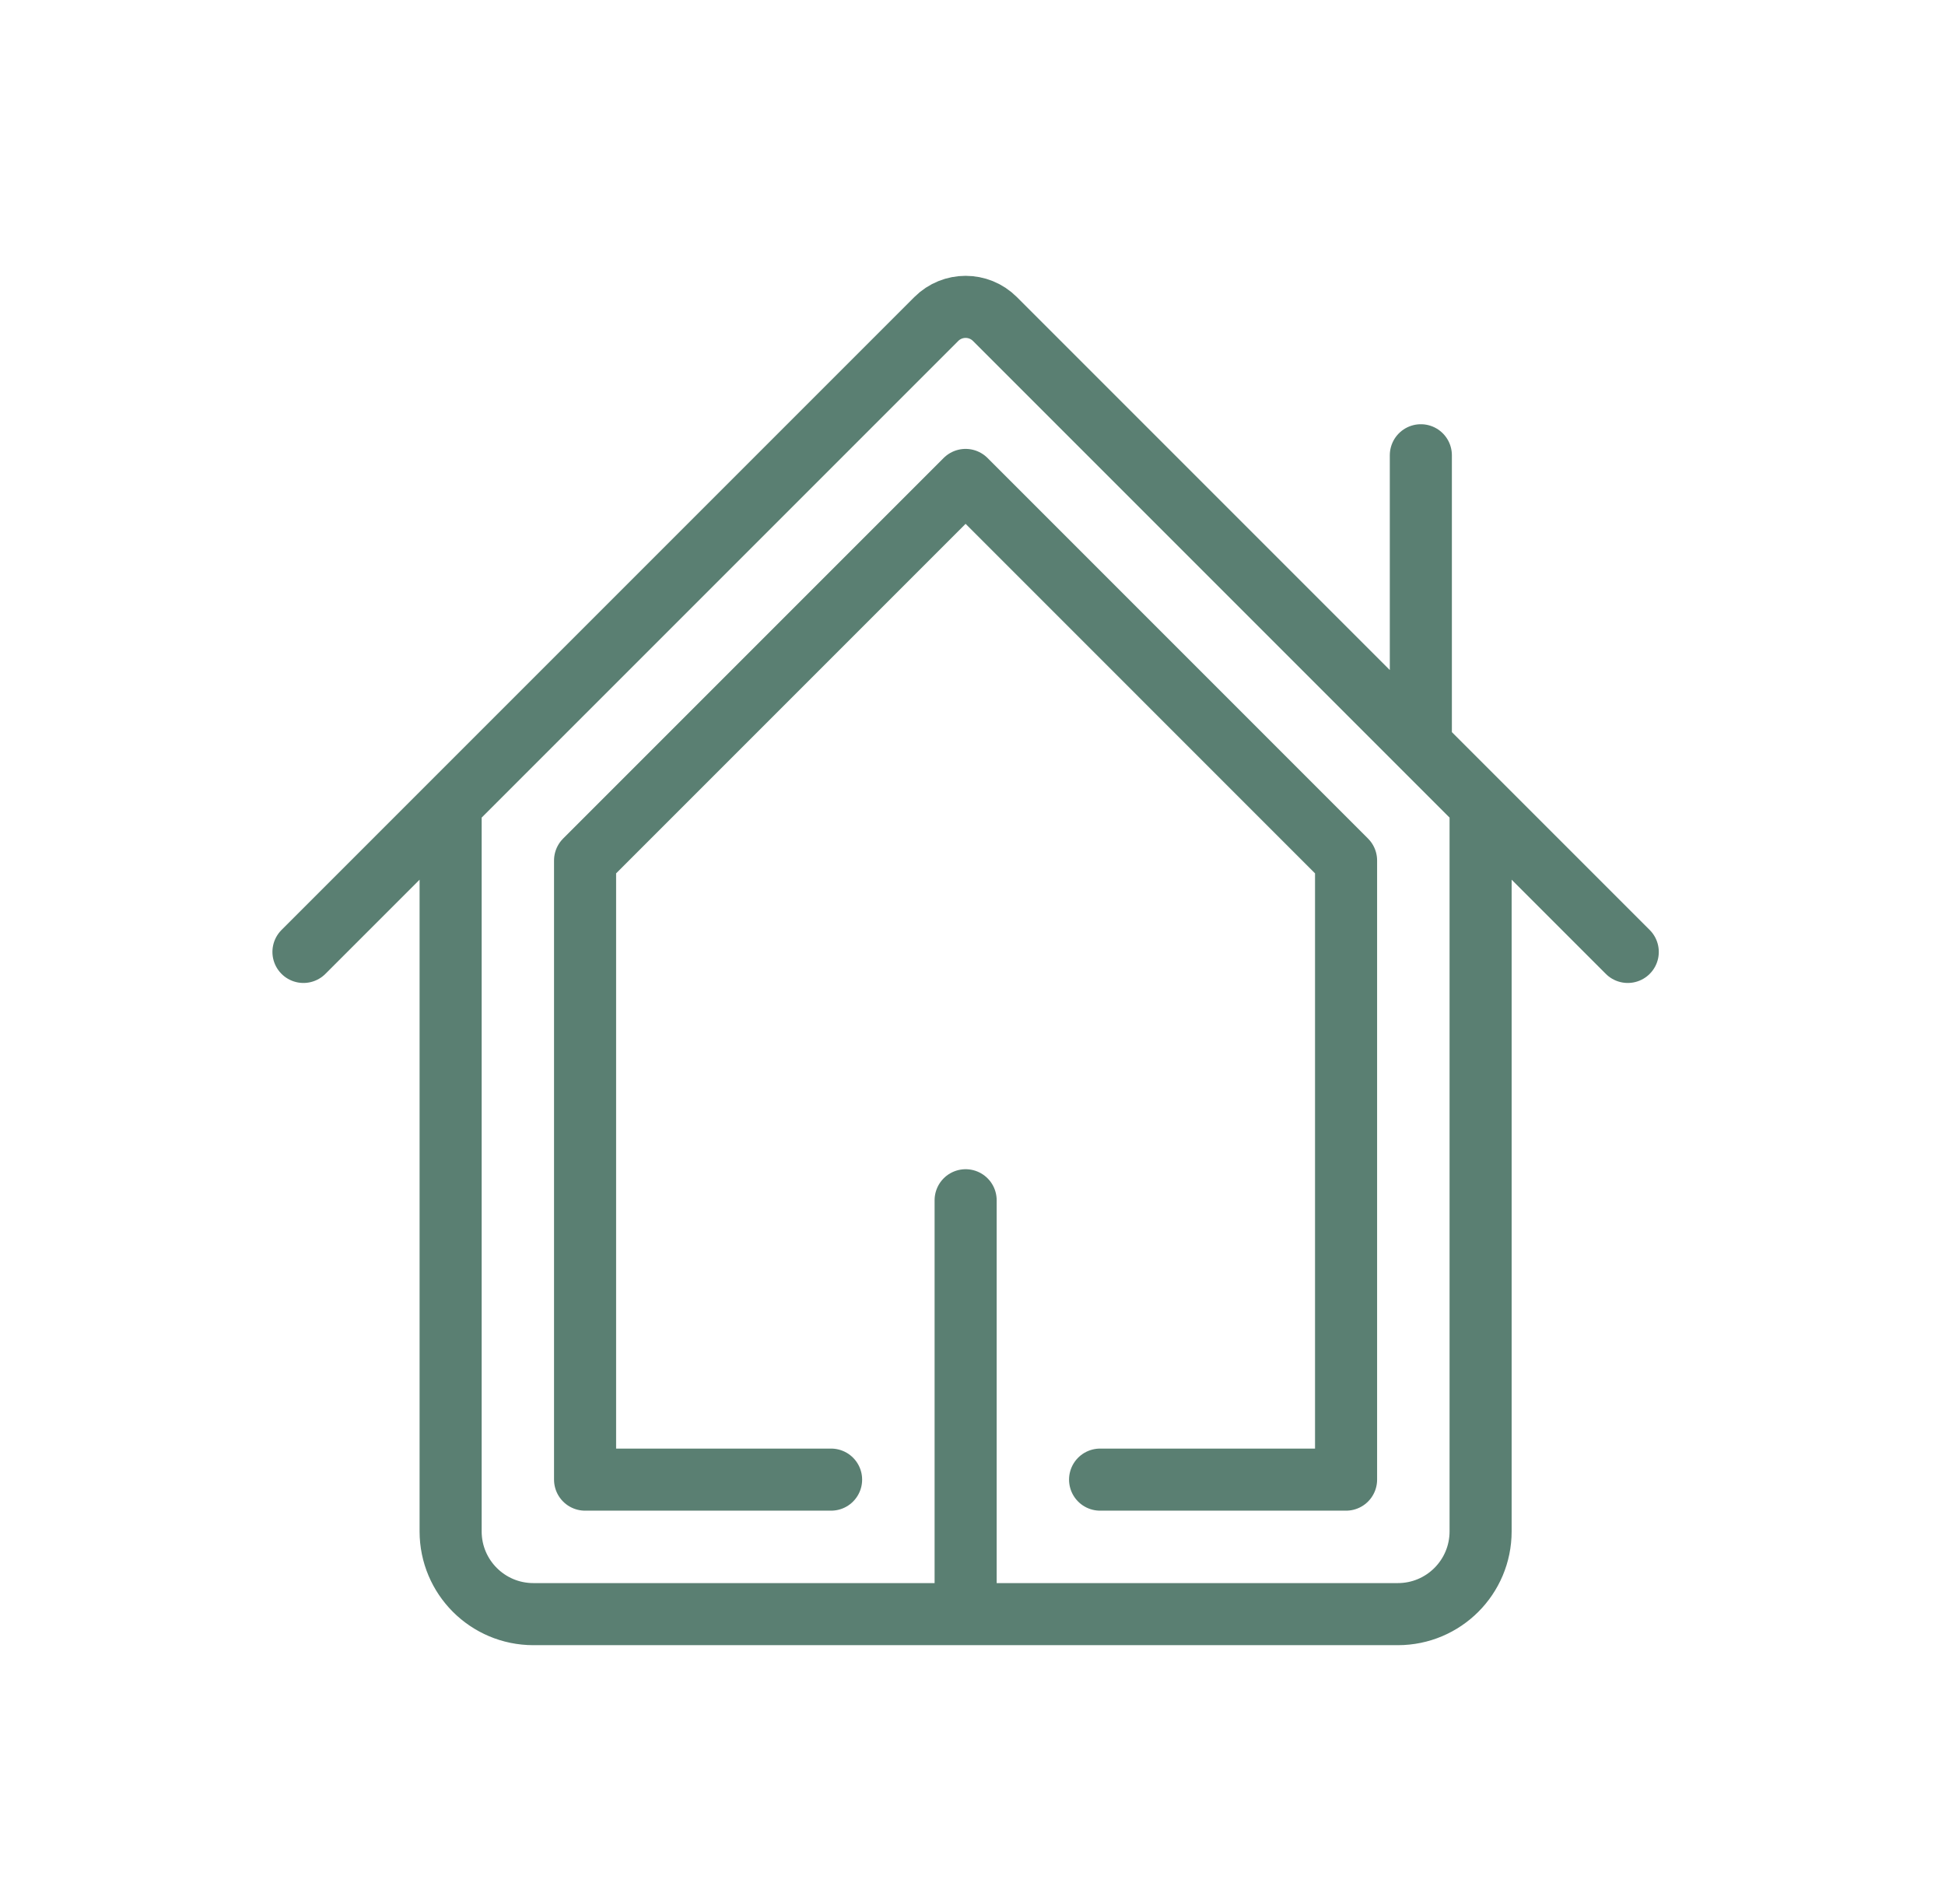 <svg width="47" height="46" viewBox="0 0 47 46" fill="none" xmlns="http://www.w3.org/2000/svg">
<path d="M10.889 19.444V37C10.889 38.105 11.784 39 12.889 39H23.334M10.889 19.444L22.626 7.707C23.017 7.317 23.65 7.317 24.041 7.707L34.334 18M10.889 19.444L7.333 23M35.778 19.444V37C35.778 38.105 34.883 39 33.778 39H23.334M35.778 19.444L39.334 23M35.778 19.444L34.334 18M34.334 18V11M23.334 39V29" stroke="#5A7F72" stroke-width="1.5" stroke-linecap="round" stroke-linejoin="round"/>
<path d="M20.083 35.75H14.138V20.791L23.333 11.596L32.527 20.791V35.75H26.583" stroke="#5A7F72" stroke-width="1.5" stroke-linecap="round" stroke-linejoin="round"/>
</svg>
